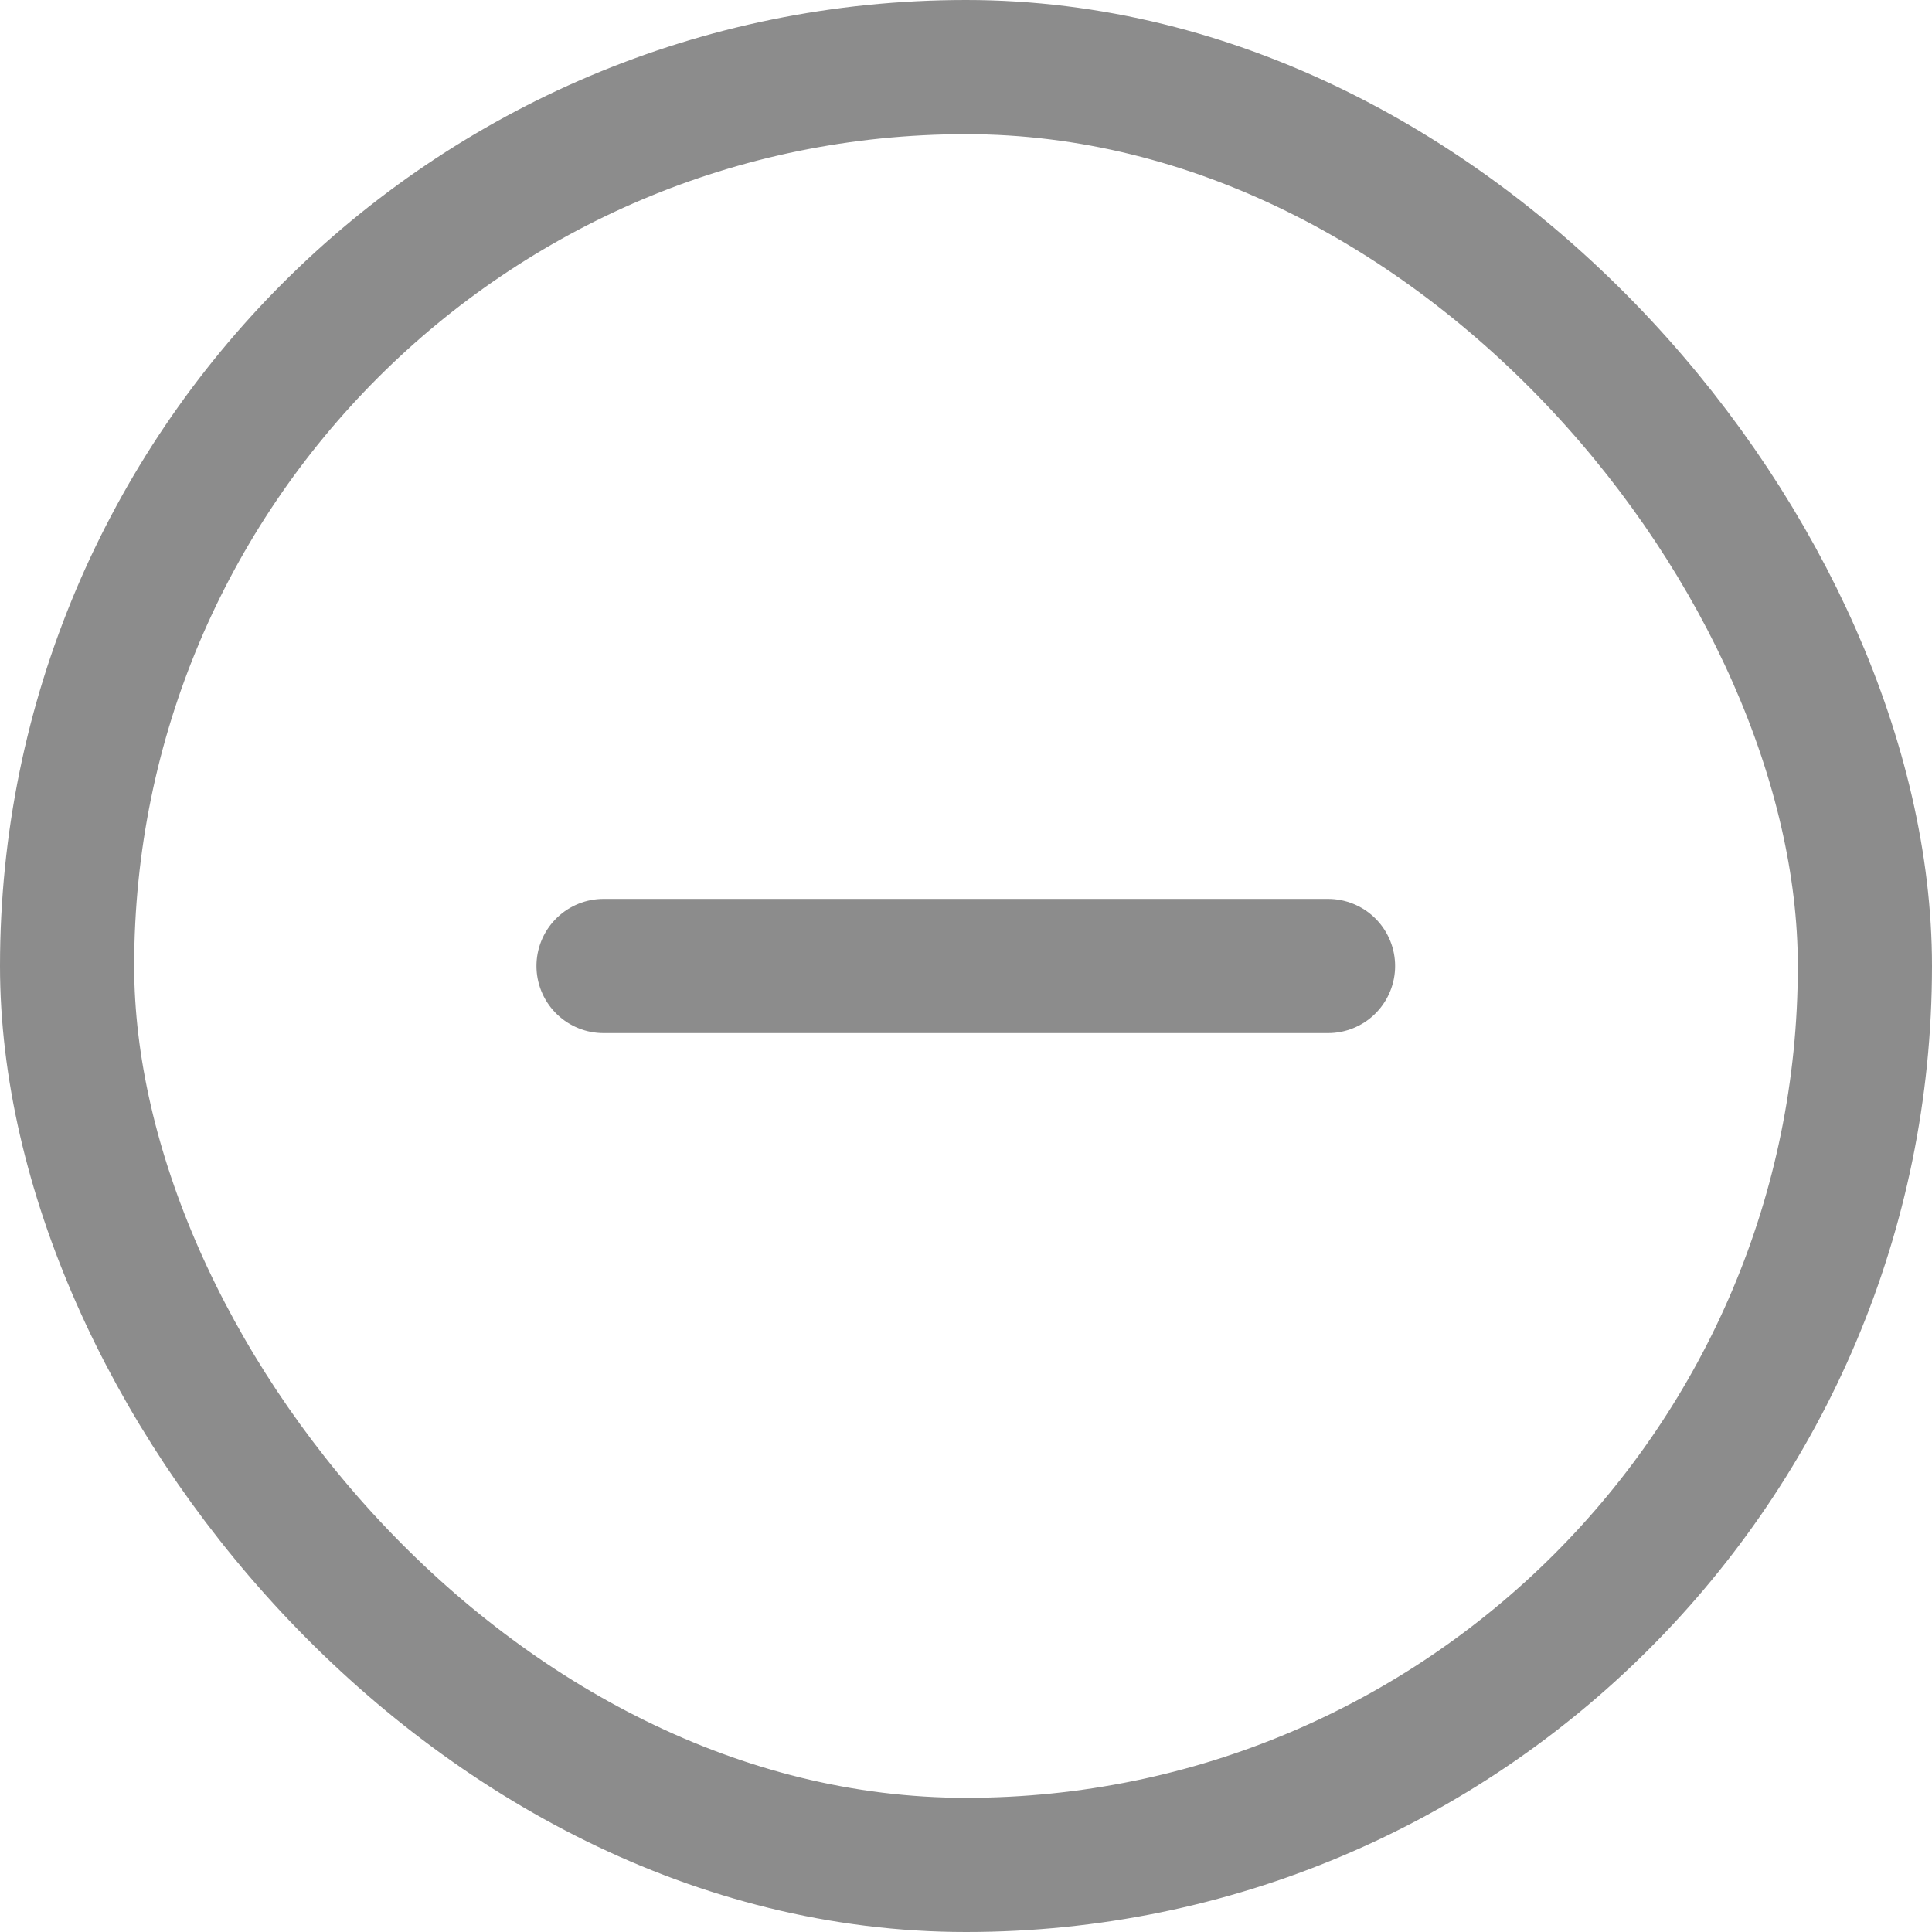 <svg
  aria-hidden="true"
  width="18"
  height="18"
  viewBox="0 0 18 18"
  fill="none"
  xmlns="http://www.w3.org/2000/svg"
>
    <rect
      x="0.625"
      y="0.625"
      width="16.75"
      height="16.75"
      rx="8.375"
      stroke="#8C8C8C"
      stroke-width="1.25"
    />
    <path
      d="M5.623 9H12.373"
      stroke="#8C8C8C"
      stroke-width="1.25"
      stroke-linecap="round"
      stroke-linejoin="round"
    />
  </svg>
